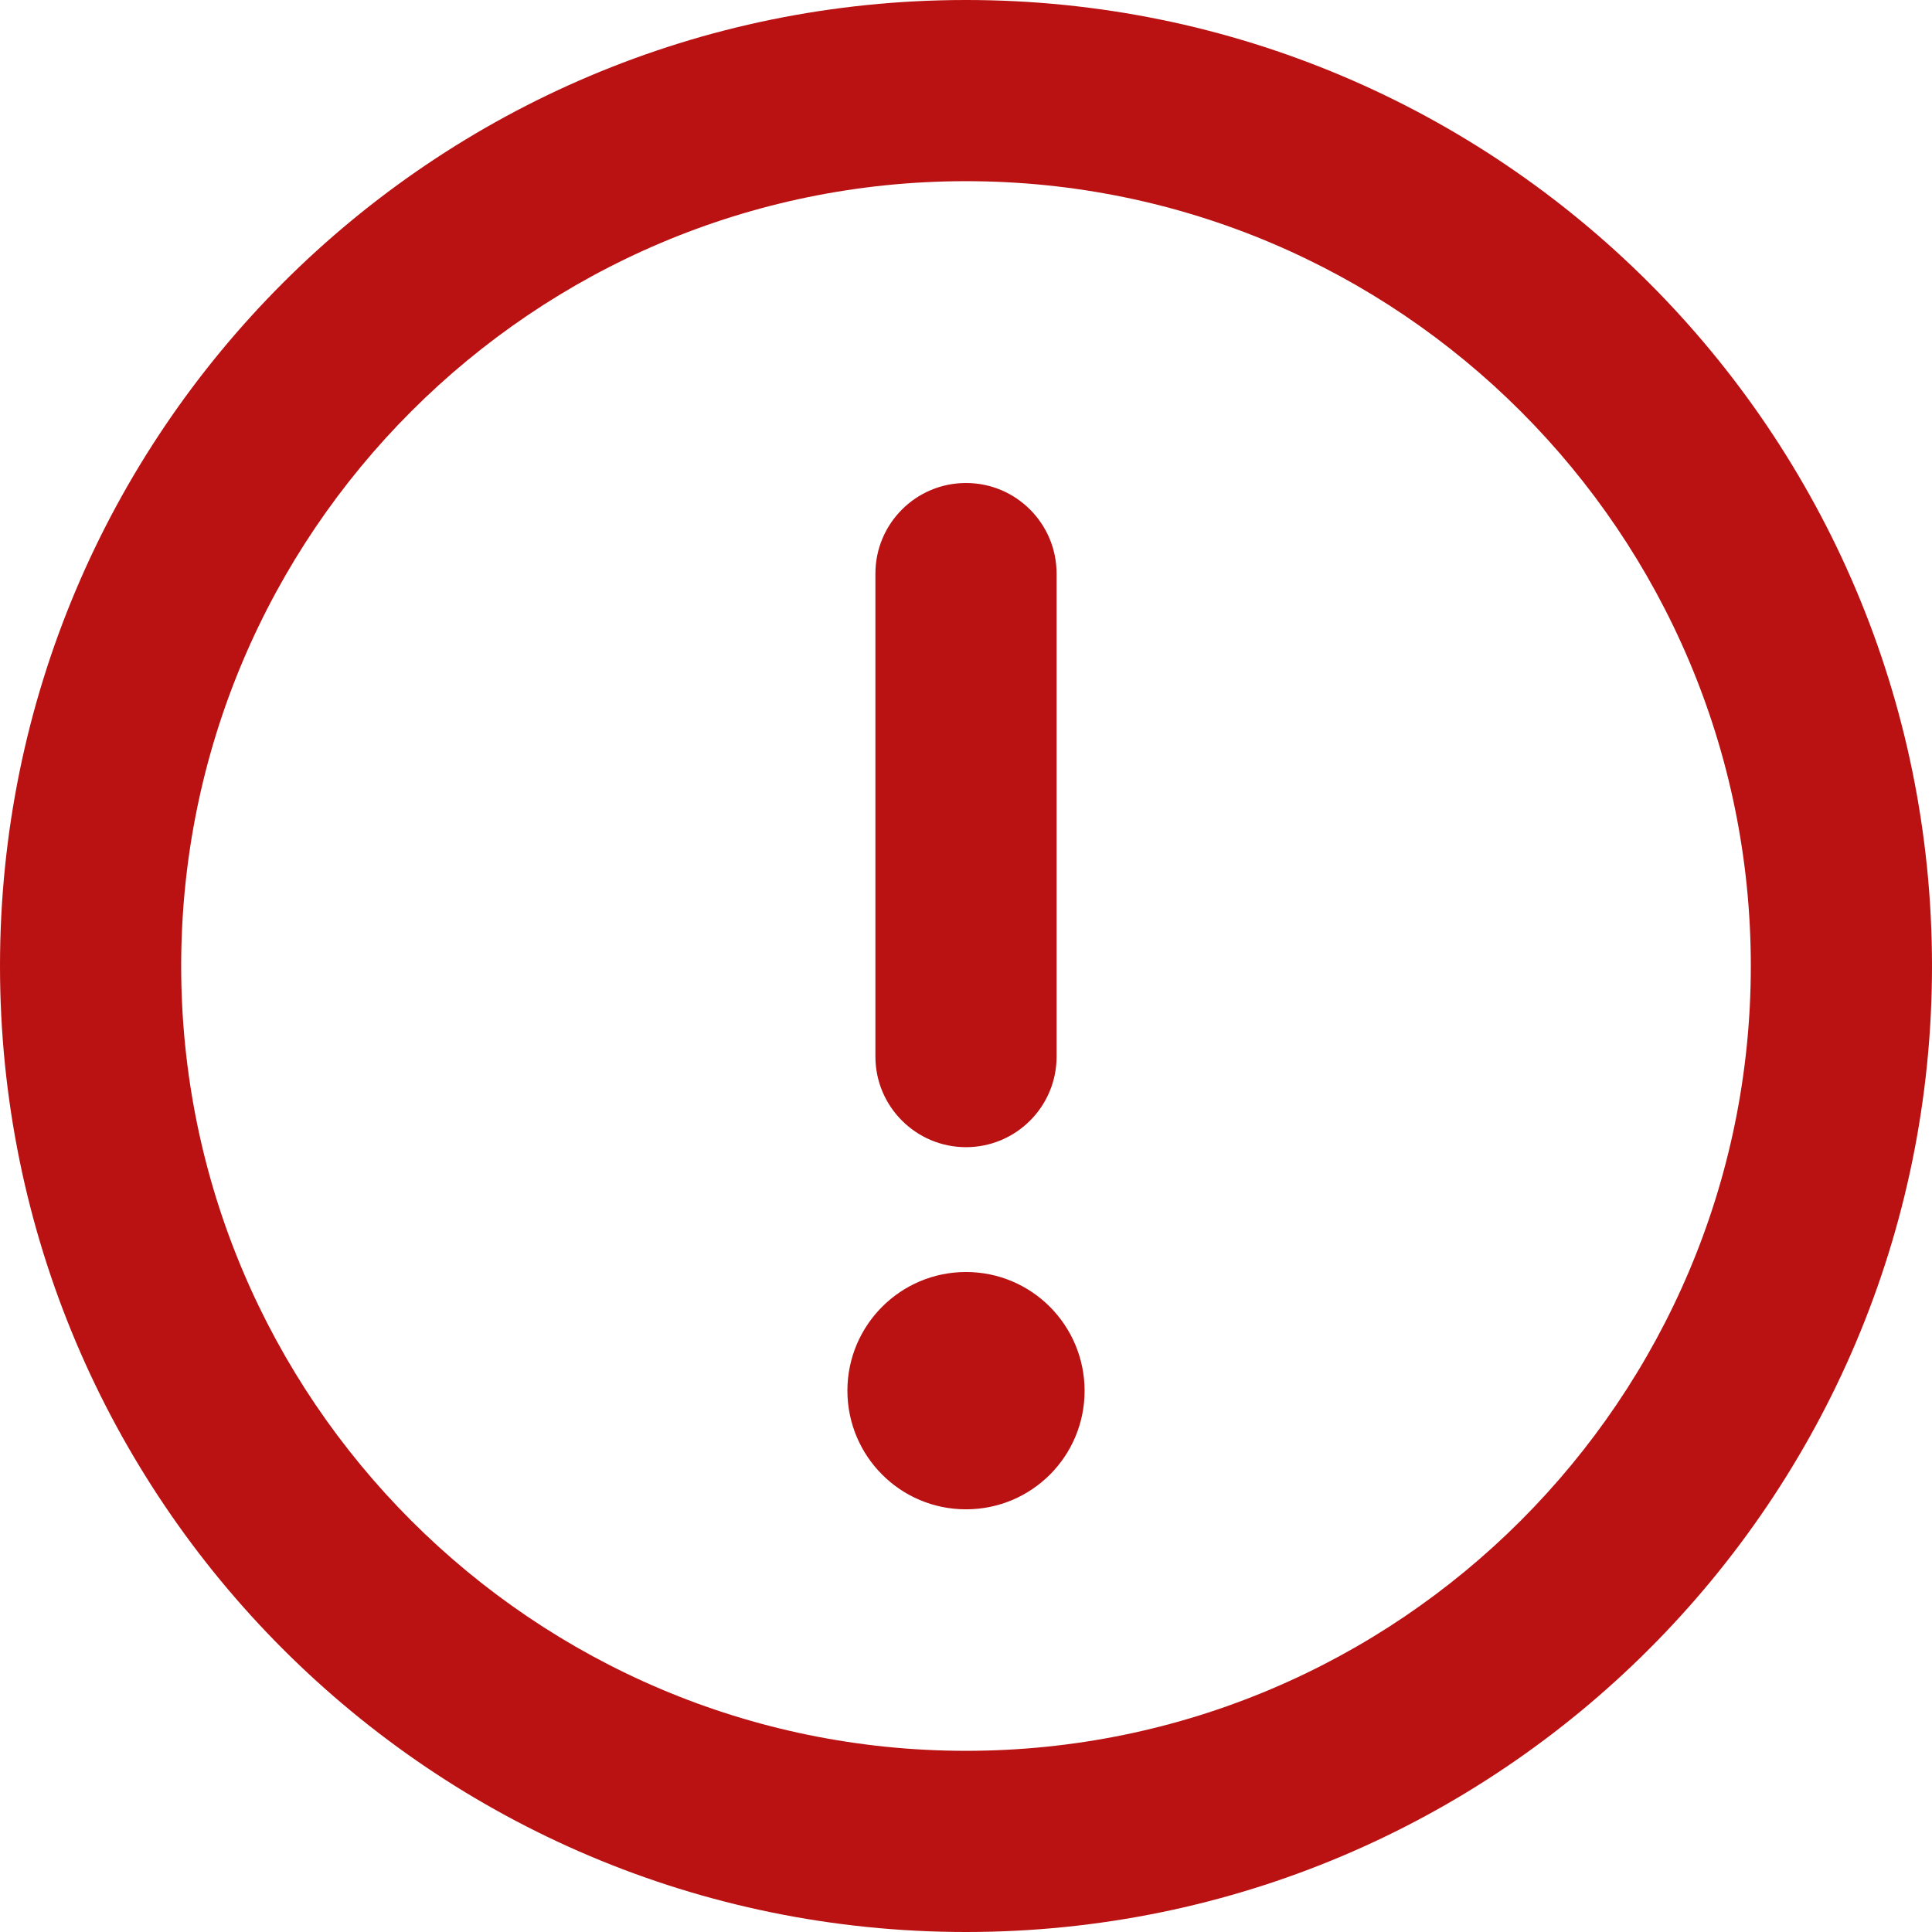 <?xml version="1.0" encoding="utf-8"?>
<svg xmlns="http://www.w3.org/2000/svg" fill="none" height="100%" overflow="visible" preserveAspectRatio="none" style="display: block;" viewBox="0 0 18 18" width="100%">
<path d="M9 0C4.029 0 0 4.029 0 9C0 13.971 4.029 18 9 18C13.971 18 18 13.971 18 9C18 4.029 13.971 0 9 0ZM9 16.312C4.968 16.312 1.688 13.032 1.688 9C1.688 4.968 4.968 1.688 9 1.688C13.032 1.688 16.312 4.968 16.312 9C16.312 13.032 13.032 16.312 9 16.312ZM9 10.688C9.466 10.688 9.844 10.31 9.844 9.844V5.344C9.844 4.88 9.468 4.5 9 4.5C8.532 4.5 8.156 4.88 8.156 5.344V9.844C8.156 10.311 8.536 10.688 9 10.688ZM9 11.851C8.39 11.851 7.895 12.346 7.895 12.957C7.896 13.567 8.388 14.062 9 14.062C9.612 14.062 10.105 13.568 10.105 12.957C10.104 12.347 9.612 11.851 9 11.851Z" fill="#BA1212" id="Shape"/>
</svg>